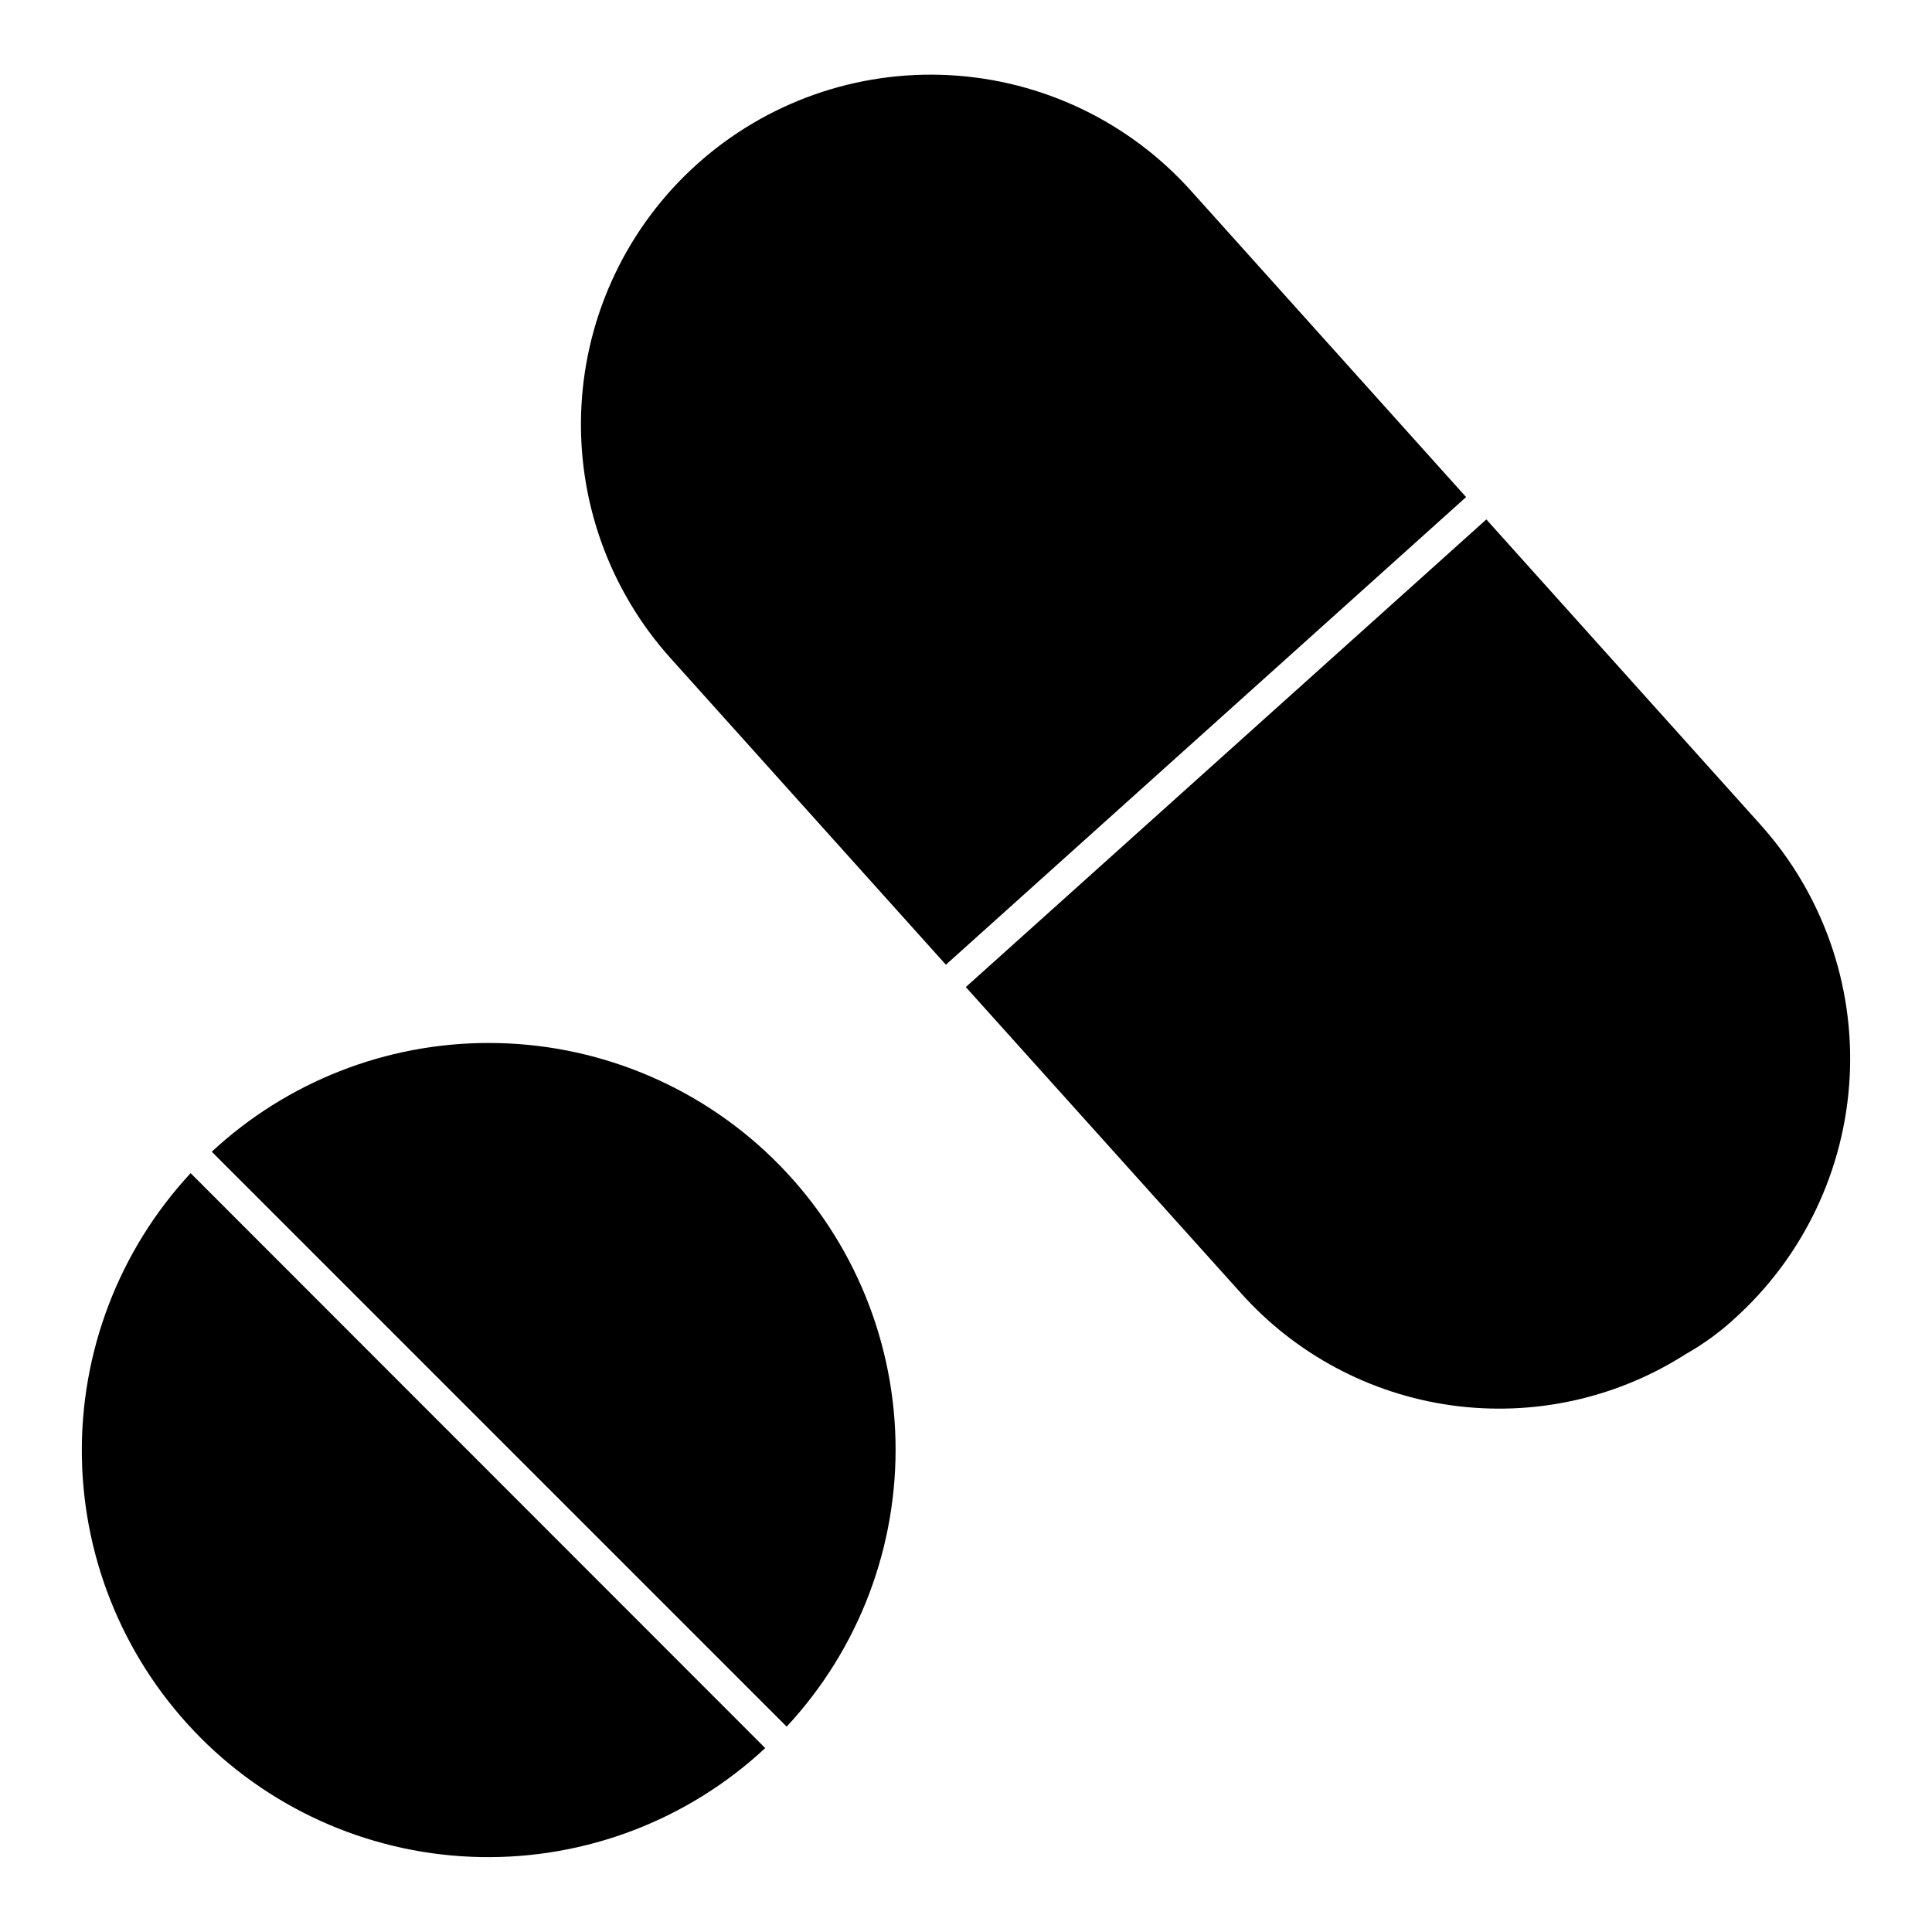 <?xml version="1.0" encoding="UTF-8"?>
<!-- Uploaded to: SVG Repo, www.svgrepo.com, Generator: SVG Repo Mixer Tools -->
<svg fill="#000000" width="800px" height="800px" version="1.1" viewBox="144 144 512 512" xmlns="http://www.w3.org/2000/svg">
 <path d="m532.53 275.73-137.86 123.93-72.852-81.102c-16.484-18.273-25.023-42.355-23.734-66.93 1.289-24.574 12.293-47.629 30.598-64.082 18.301-16.453 42.395-24.953 66.965-23.625 24.574 1.328 47.613 12.375 64.035 30.703zm78.059 86.863-72.691-80.938-137.95 123.93 72.773 80.941c14.516 16.312 34.367 26.918 55.996 29.914 21.629 2.992 43.617-1.824 62.012-13.582 4.644-2.617 8.969-5.762 12.891-9.367 18.266-16.445 29.254-39.465 30.562-64.008 1.305-24.543-7.18-48.598-23.598-66.891zm-337.13 57.805c-27.207 0.004-53.406 10.301-73.336 28.82l152.35 152.36c19.176-20.609 29.523-47.898 28.836-76.039-0.684-28.137-12.355-54.891-32.508-74.539-20.156-19.645-47.199-30.629-75.344-30.598zm-76.297 184.14c19.719 19.766 46.348 31.098 74.266 31.605 27.914 0.508 54.938-9.848 75.363-28.883l-152.27-152.36c-18.984 20.449-29.312 47.453-28.82 75.348 0.492 27.898 11.77 54.52 31.465 74.285z"/>
</svg>